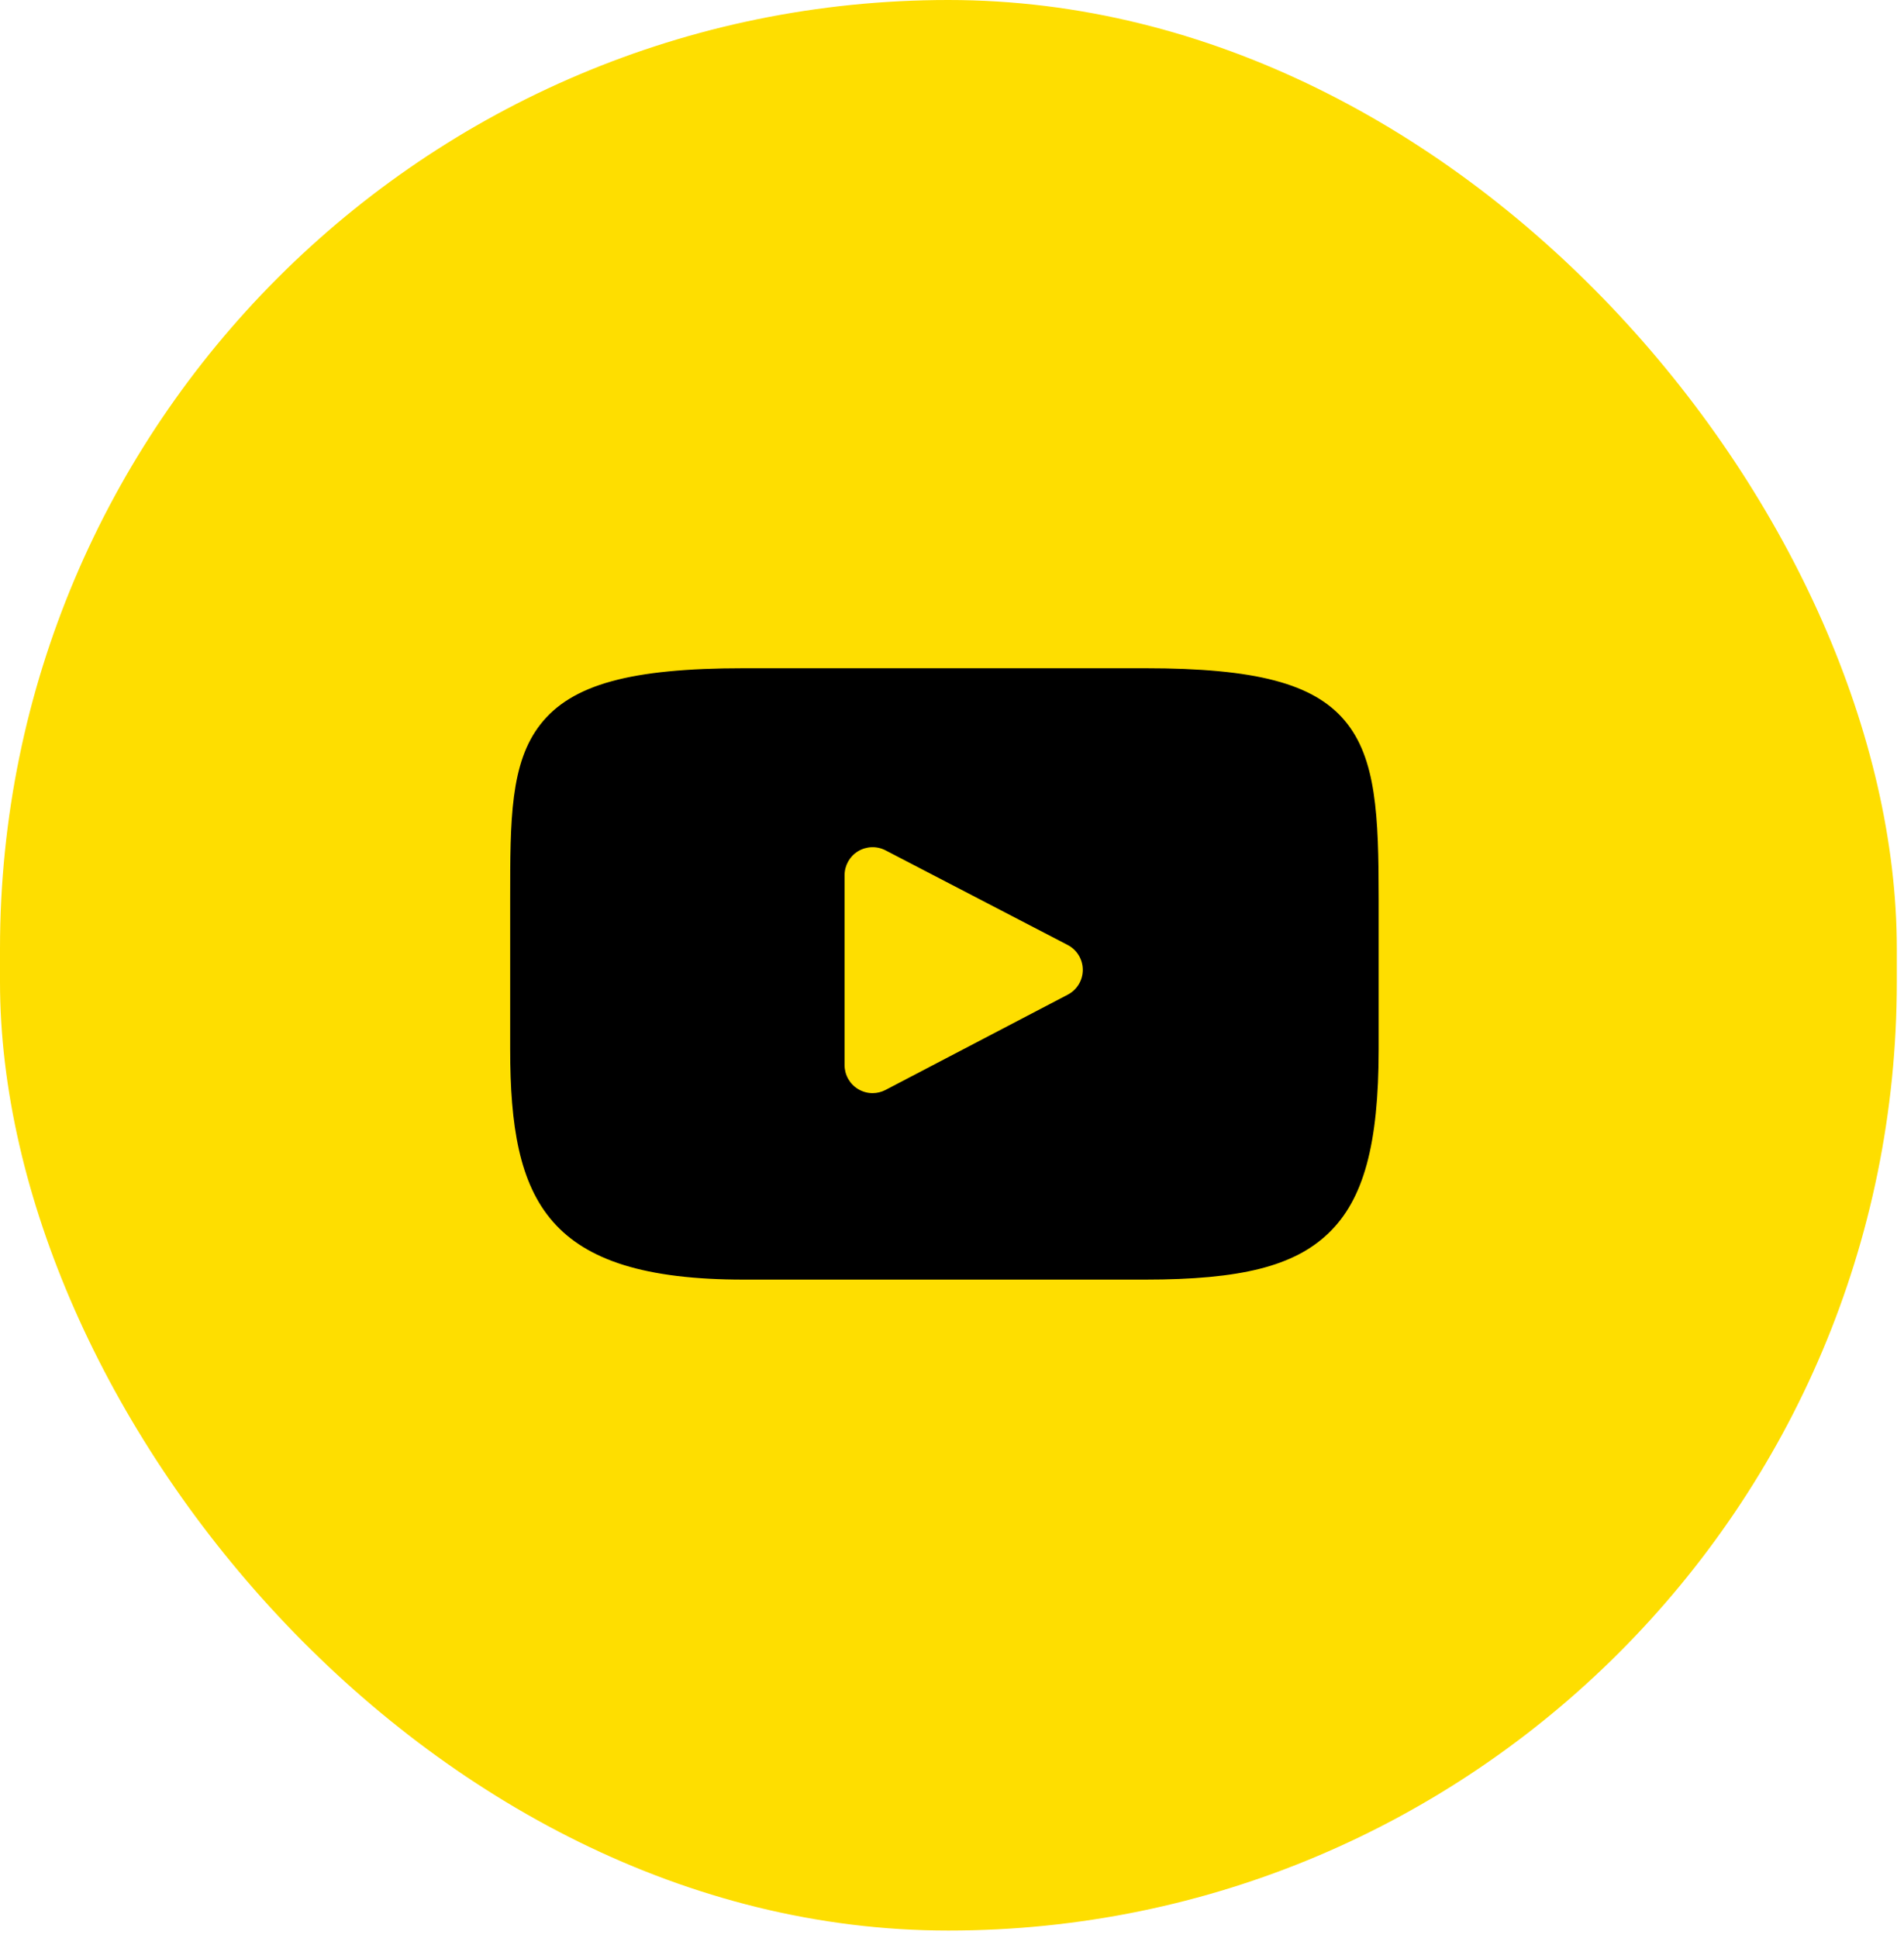 <svg width="57" height="58" viewBox="0 0 57 58" fill="none" xmlns="http://www.w3.org/2000/svg">
<rect width="56.785" height="57.781" rx="28.392" fill="#FEDE00"/>
<path d="M40.26 21.571C39.322 20.455 37.589 20 34.279 20H22.267C18.882 20 17.12 20.484 16.185 21.672C15.273 22.83 15.273 24.537 15.273 26.898V31.4C15.273 35.975 16.355 38.298 22.267 38.298H34.28C37.149 38.298 38.739 37.896 39.768 36.912C40.823 35.902 41.273 34.254 41.273 31.4V26.898C41.273 24.408 41.203 22.691 40.26 21.571ZM31.965 29.77L26.511 32.621C26.389 32.685 26.255 32.717 26.122 32.717C25.971 32.717 25.821 32.676 25.688 32.595C25.437 32.443 25.284 32.171 25.284 31.878V26.195C25.284 25.902 25.436 25.63 25.687 25.478C25.937 25.326 26.249 25.315 26.509 25.45L31.964 28.283C32.241 28.427 32.415 28.713 32.416 29.026C32.416 29.339 32.243 29.626 31.965 29.77Z" fill="black"/>
</svg>
